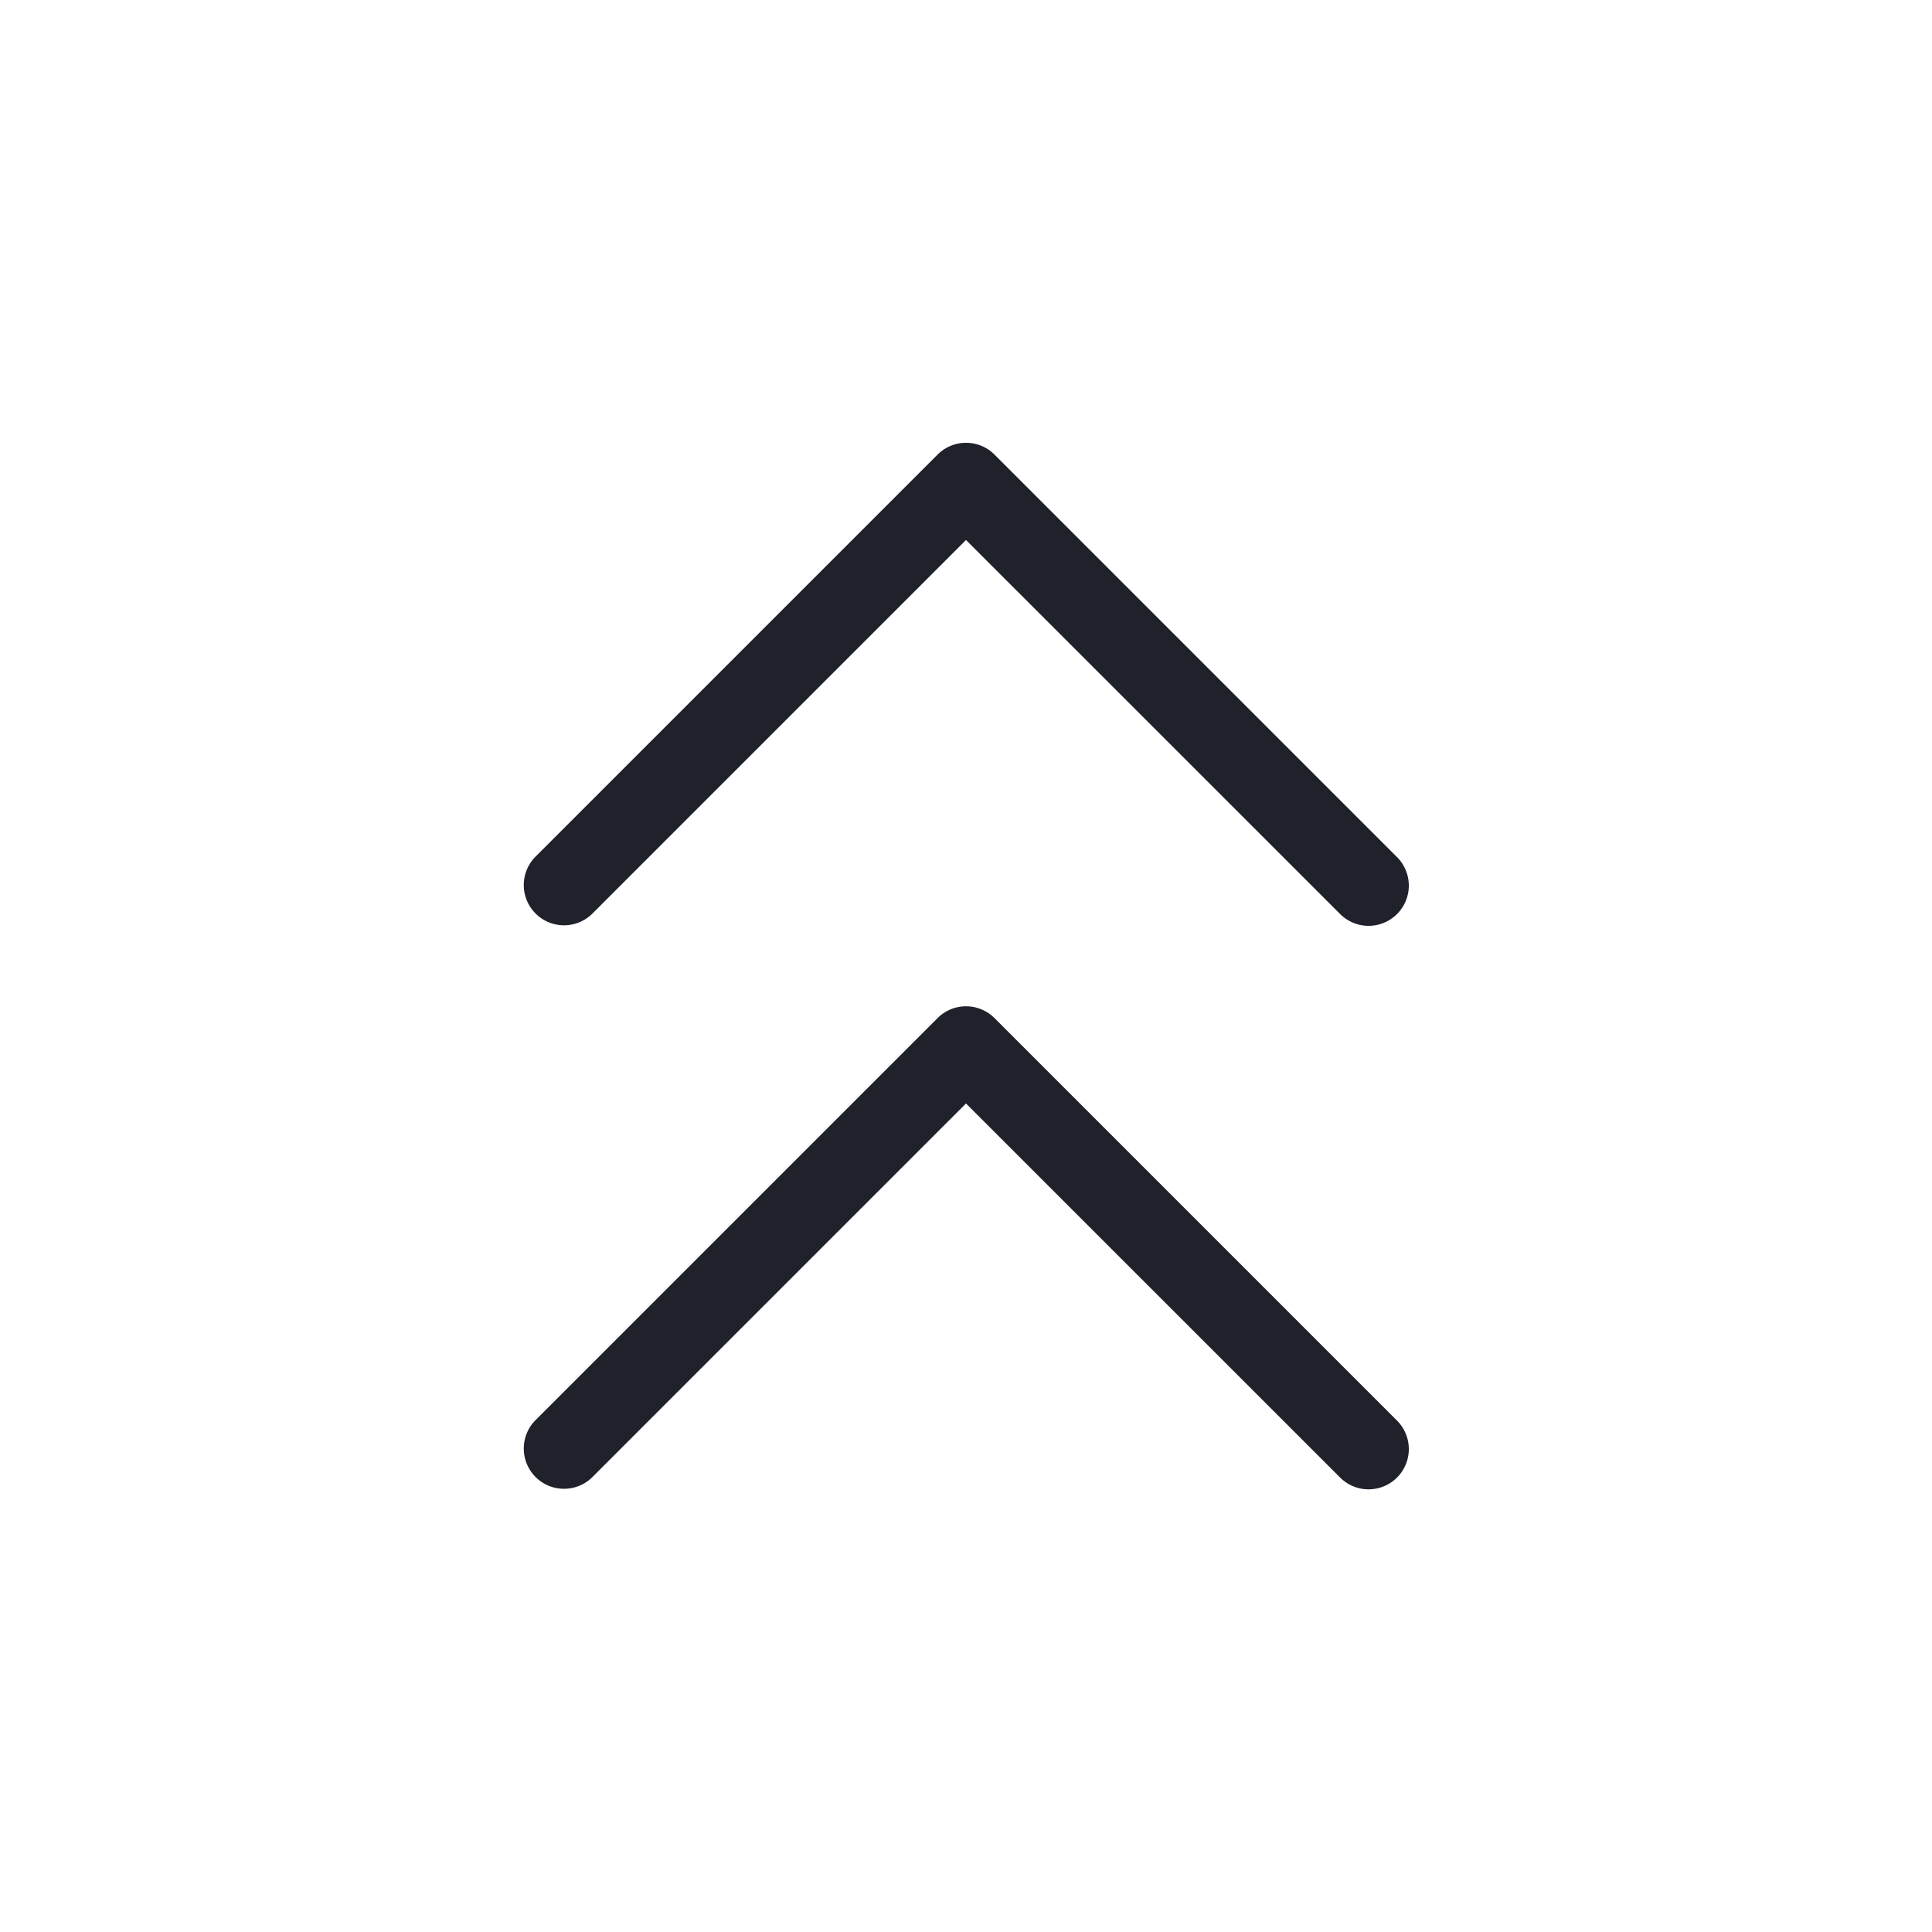 <svg xmlns="http://www.w3.org/2000/svg" width="24" height="24" viewBox="0 0 24 24"><defs><style>.a,.b{fill:#1F212B;}.a{opacity:0;}</style></defs><rect class="a" width="24" height="24"/><path class="b" d="M1845.635,1593.819a.5.5,0,0,1-.353-.147l-4.647-4.646-4.646,4.646a.5.5,0,0,1-.707-.707l5-5a.5.5,0,0,1,.707,0l5,5a.5.5,0,0,1-.354.854Z" transform="translate(-1828.635 -1582.318)"/><path class="b" d="M1845.635,1600.819a.5.5,0,0,1-.353-.147l-4.647-4.646-4.646,4.646a.5.5,0,0,1-.707-.707l5-5a.5.5,0,0,1,.707,0l5,5a.5.5,0,0,1-.354.854Z" transform="translate(-1828.635 -1582.318)"/></svg>